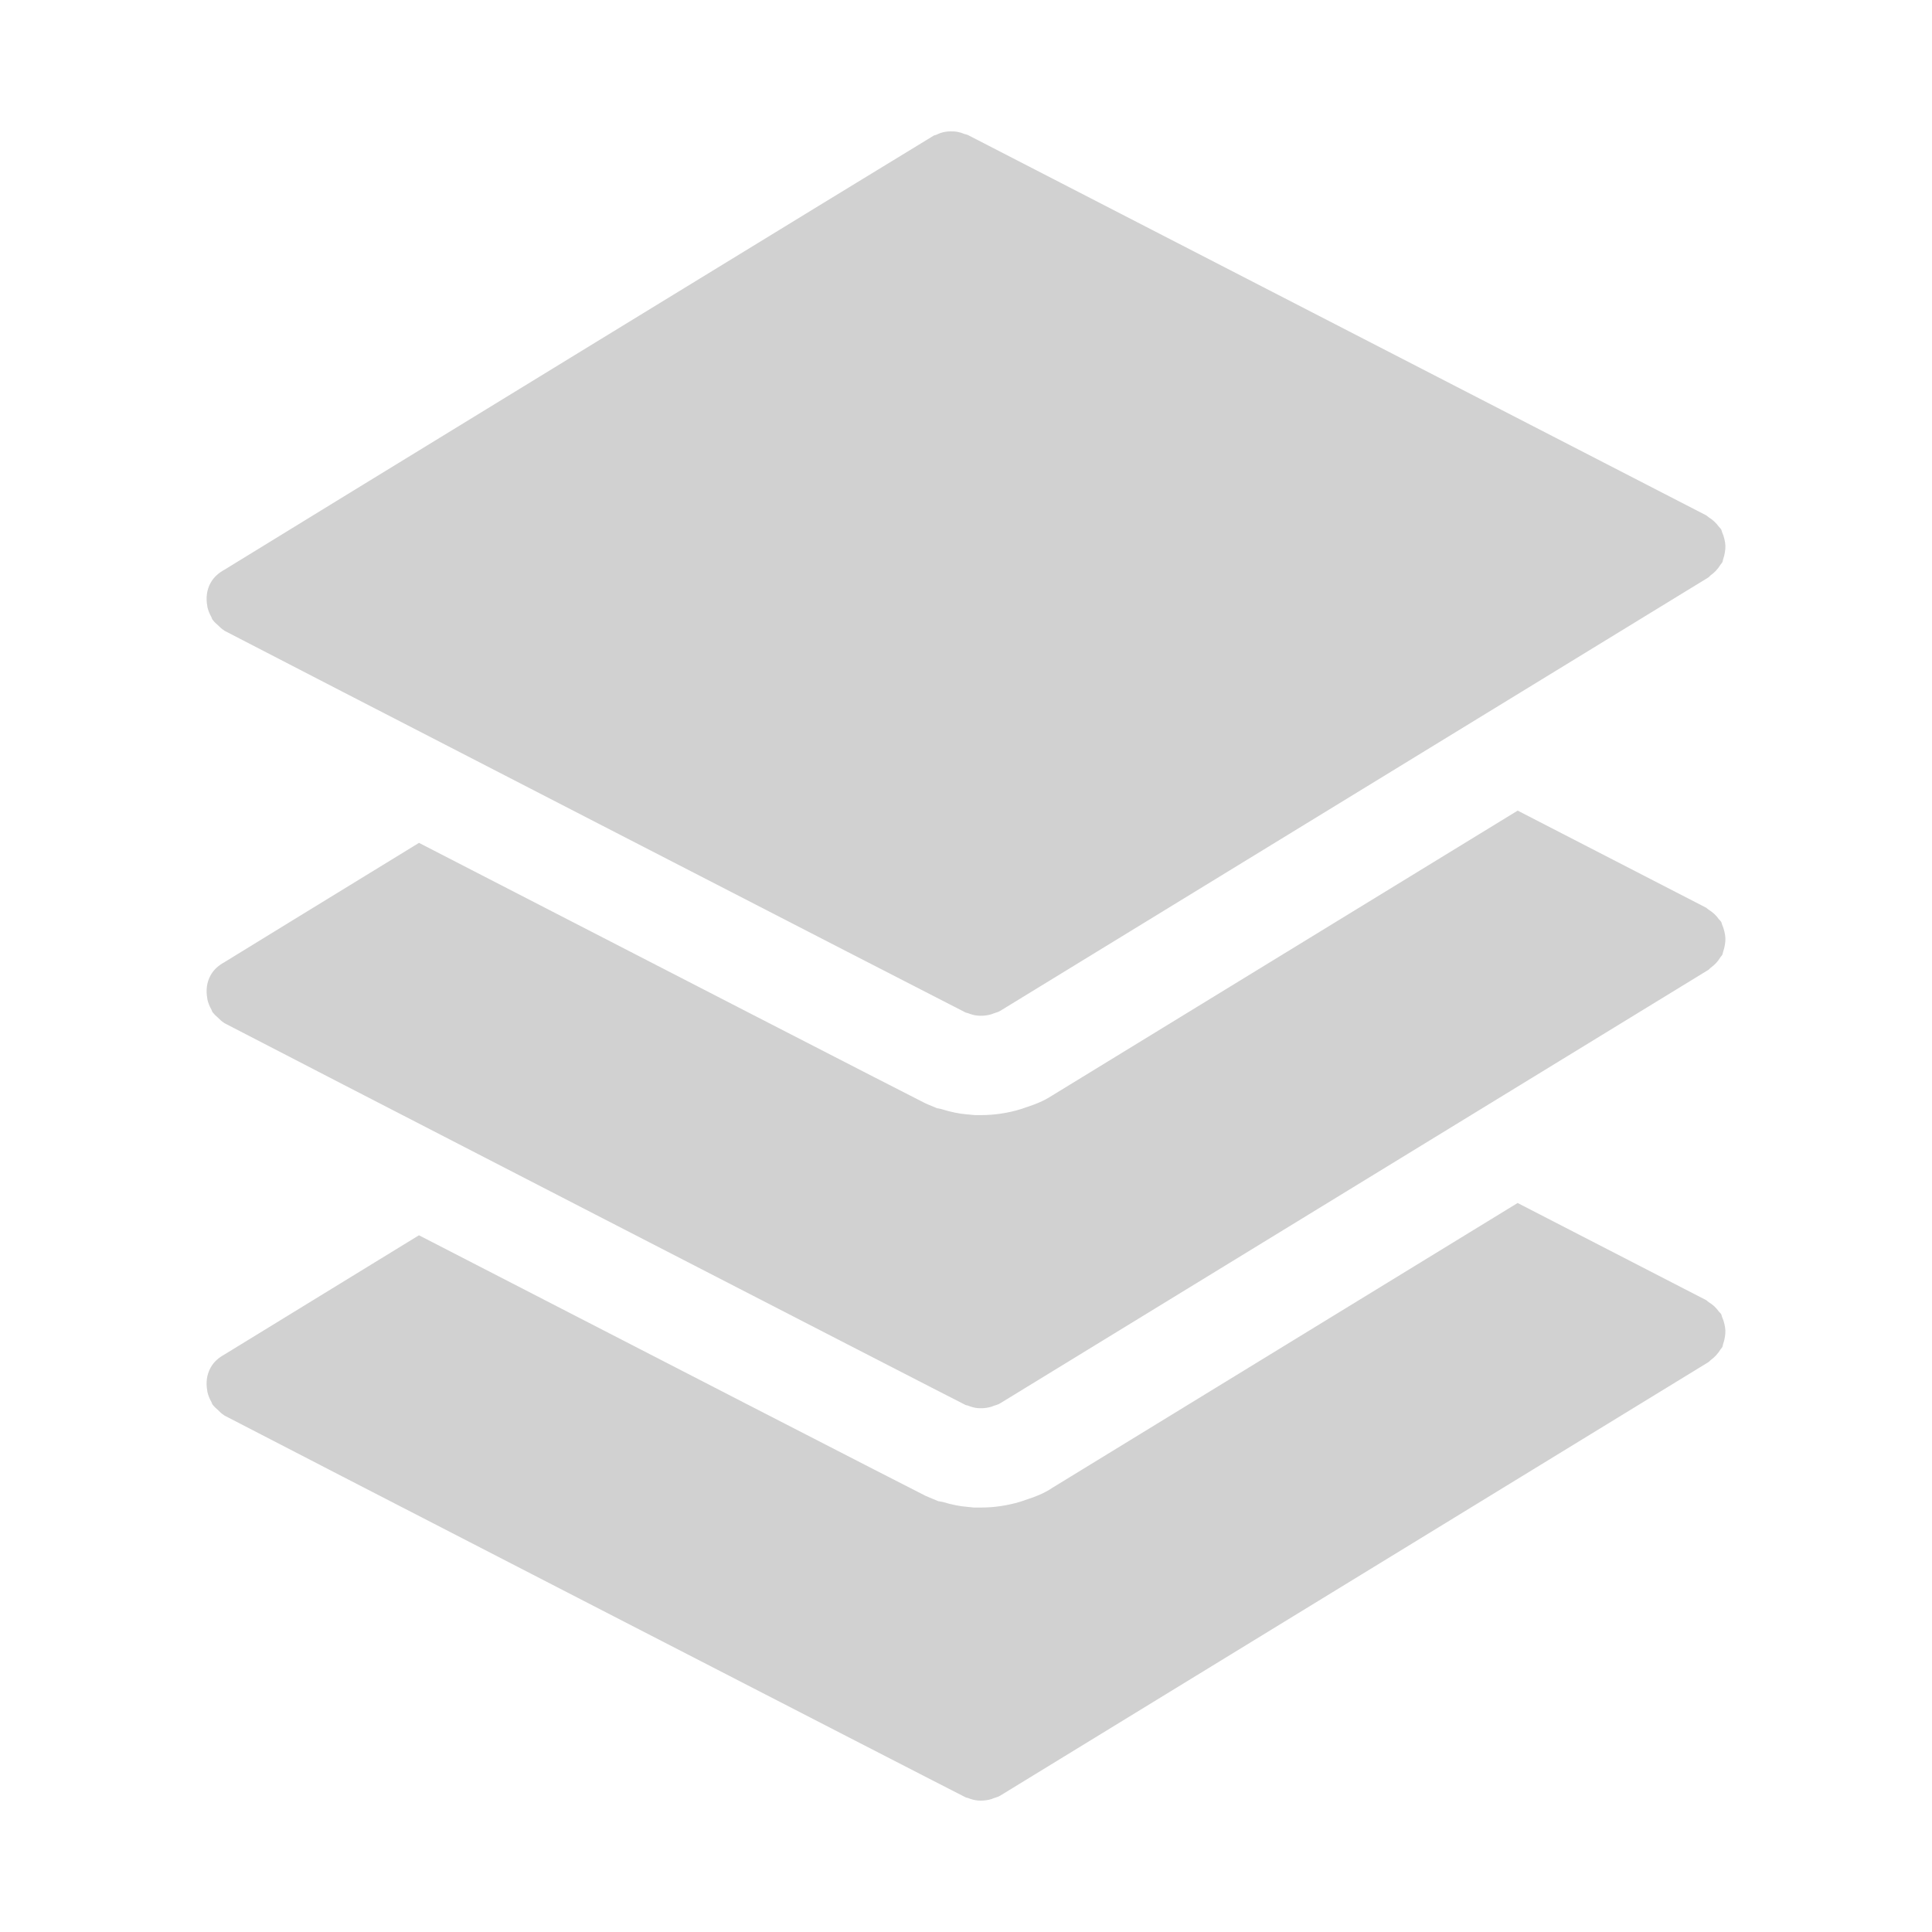 <svg xmlns="http://www.w3.org/2000/svg" xmlns:xlink="http://www.w3.org/1999/xlink" xmlns:a="http://ns.adobe.com/AdobeSVGViewerExtensions/3.0/" version="1.1" x="0px" y="0px" viewBox="-10.694 -6.799 100 100" overflow="visible" enable-background="new -10.694 -6.799 100 100" xml:space="preserve" aria-hidden="true" width="100px" height="100px" style="fill:url(#CerosGradient_id79982e451);"><defs><linearGradient class="cerosgradient" data-cerosgradient="true" id="CerosGradient_id79982e451" gradientUnits="userSpaceOnUse" x1="50%" y1="100%" x2="50%" y2="0%"><stop offset="0%" stop-color="#D1D1D1"/><stop offset="100%" stop-color="#D1D1D1"/></linearGradient><linearGradient/></defs><path fill-rule="evenodd" clip-rule="evenodd" d="M42.507,70.797l-0.395,0.134c-0.663,0.198-1.338,0.299-2.007,0.299H40h-0.286  l-0.351-0.035c-0.368-0.028-0.803-0.113-1.255-0.252L37.866,70.9l-0.641-0.269c-0.423-0.201-15.065-7.735-26.234-13.492  c-5.286,3.236-9.431,5.777-10.059,6.166c-0.291,0.161-0.555,0.372-0.726,0.688c-0.211,0.376-0.244,0.793-0.173,1.189  c0.002,0.018,0.002,0.035,0.005,0.051c0.04,0.19,0.115,0.366,0.211,0.537c0.024,0.04,0.024,0.083,0.053,0.123  c0.007,0.013,0.02,0.018,0.027,0.032c0.073,0.098,0.166,0.176,0.261,0.261c0.096,0.096,0.191,0.191,0.307,0.262  c0.007,0.005,0.018,0.018,0.027,0.022c0.502,0.276,37.846,19.514,38.361,19.76c0.041,0.021,0.081,0.018,0.121,0.033  c0.171,0.07,0.341,0.118,0.527,0.133c0.045,0.005,0.088,0.005,0.13,0.005c0.196,0,0.384-0.024,0.578-0.085  c0.032-0.01,0.06-0.025,0.09-0.038c0.123-0.045,0.246-0.067,0.356-0.141l36.629-22.421c0.06-0.03,0.09-0.086,0.141-0.121  c0.098-0.072,0.183-0.146,0.266-0.235c0.088-0.093,0.161-0.191,0.227-0.297c0.03-0.053,0.077-0.085,0.103-0.141  c0.025-0.05,0.022-0.105,0.043-0.158c0.042-0.117,0.07-0.233,0.09-0.358c0.018-0.115,0.03-0.227,0.025-0.342  c-0.005-0.112-0.022-0.221-0.05-0.336c-0.028-0.121-0.065-0.238-0.118-0.352c-0.022-0.051-0.022-0.105-0.051-0.156  c-0.03-0.05-0.08-0.082-0.115-0.13c-0.073-0.104-0.153-0.191-0.243-0.279C77.94,60.73,77.85,60.66,77.747,60.6  c-0.056-0.035-0.091-0.085-0.146-0.113l-9.743-5.019L43.772,70.212C43.348,70.506,42.816,70.697,42.507,70.797z" style="fill:url(#CerosGradient_id79982e451);"/><path fill-rule="evenodd" clip-rule="evenodd" d="M42.525,50.479l-0.374,0.128c-0.658,0.204-1.367,0.312-2.087,0.312h-0.286  l-0.415-0.038c-0.394-0.029-0.863-0.125-1.344-0.278l-0.223-0.045l-0.57-0.238c-0.458-0.219-15.079-7.743-26.233-13.492  c-5.287,3.239-9.432,5.779-10.06,6.169c-0.291,0.16-0.555,0.371-0.726,0.685c-0.211,0.377-0.244,0.795-0.173,1.193  c0.002,0.015,0.002,0.032,0.005,0.047c0.04,0.193,0.115,0.367,0.211,0.538c0.024,0.04,0.024,0.082,0.053,0.123  c0.007,0.015,0.02,0.02,0.027,0.032c0.073,0.098,0.166,0.179,0.261,0.264c0.096,0.093,0.191,0.19,0.307,0.261  c0.007,0.005,0.018,0.016,0.027,0.021c0.502,0.276,37.846,19.517,38.361,19.763c0.041,0.018,0.081,0.015,0.121,0.03  c0.171,0.07,0.341,0.118,0.527,0.133c0.045,0.005,0.088,0.003,0.13,0.003c0.196,0.005,0.384-0.025,0.578-0.083  c0.032-0.013,0.06-0.025,0.09-0.038c0.123-0.045,0.246-0.065,0.356-0.141l36.629-22.418c0.06-0.035,0.09-0.088,0.141-0.123  c0.098-0.072,0.183-0.146,0.266-0.233c0.088-0.095,0.161-0.19,0.227-0.299c0.03-0.053,0.077-0.085,0.103-0.141  c0.025-0.05,0.022-0.103,0.043-0.158c0.042-0.115,0.07-0.233,0.09-0.358c0.018-0.113,0.03-0.229,0.025-0.339  c-0.005-0.116-0.022-0.224-0.05-0.337c-0.028-0.12-0.065-0.241-0.118-0.352c-0.022-0.053-0.022-0.105-0.051-0.155  c-0.03-0.053-0.08-0.085-0.115-0.131c-0.073-0.105-0.153-0.195-0.243-0.281c-0.093-0.083-0.184-0.15-0.286-0.216  c-0.056-0.032-0.091-0.08-0.146-0.11l-9.742-5.019L43.772,49.902C43.326,50.198,42.819,50.384,42.525,50.479z" style="fill:url(#CerosGradient_id79982e451);"/><path fill-rule="evenodd" clip-rule="evenodd" d="M39.419,0.197c-0.068-0.037-0.141-0.04-0.208-0.065  c-0.105-0.045-0.208-0.08-0.319-0.1c-0.138-0.03-0.269-0.035-0.407-0.03c-0.088,0.002-0.173,0.005-0.264,0.024  c-0.158,0.025-0.306,0.081-0.45,0.151c-0.04,0.02-0.09,0.018-0.133,0.042C37.154,0.499,2.838,21.501,0.933,22.684  c-0.291,0.16-0.555,0.374-0.726,0.685c-0.211,0.377-0.244,0.799-0.173,1.193c0.002,0.018,0.002,0.032,0.005,0.047  c0.04,0.193,0.115,0.367,0.211,0.538c0.024,0.04,0.024,0.085,0.053,0.125c0.007,0.013,0.02,0.018,0.027,0.03  c0.073,0.101,0.166,0.178,0.261,0.264c0.096,0.093,0.191,0.19,0.307,0.259c0.007,0.01,0.018,0.02,0.027,0.024  c0.502,0.276,37.846,19.511,38.361,19.76c0.041,0.018,0.081,0.018,0.121,0.032c0.171,0.07,0.341,0.116,0.527,0.131  c0.045,0.005,0.088,0.005,0.13,0.005c0.196,0,0.384-0.025,0.578-0.085c0.032-0.011,0.06-0.025,0.09-0.035  c0.123-0.046,0.246-0.068,0.356-0.141l36.629-22.418c0.06-0.035,0.09-0.091,0.141-0.126c0.098-0.07,0.183-0.146,0.266-0.233  c0.088-0.093,0.161-0.19,0.227-0.299c0.03-0.05,0.077-0.085,0.103-0.141c0.025-0.05,0.022-0.103,0.043-0.155  c0.042-0.121,0.07-0.236,0.09-0.361c0.018-0.113,0.03-0.227,0.025-0.342c-0.005-0.11-0.022-0.221-0.05-0.331  c-0.028-0.126-0.065-0.241-0.118-0.356c-0.022-0.051-0.022-0.104-0.051-0.151c-0.03-0.055-0.08-0.085-0.115-0.135  c-0.073-0.101-0.153-0.191-0.243-0.276c-0.093-0.086-0.184-0.153-0.286-0.216c-0.056-0.035-0.091-0.086-0.146-0.11L39.419,0.197z" style="fill:url(#CerosGradient_id79982e451);"/></svg>
